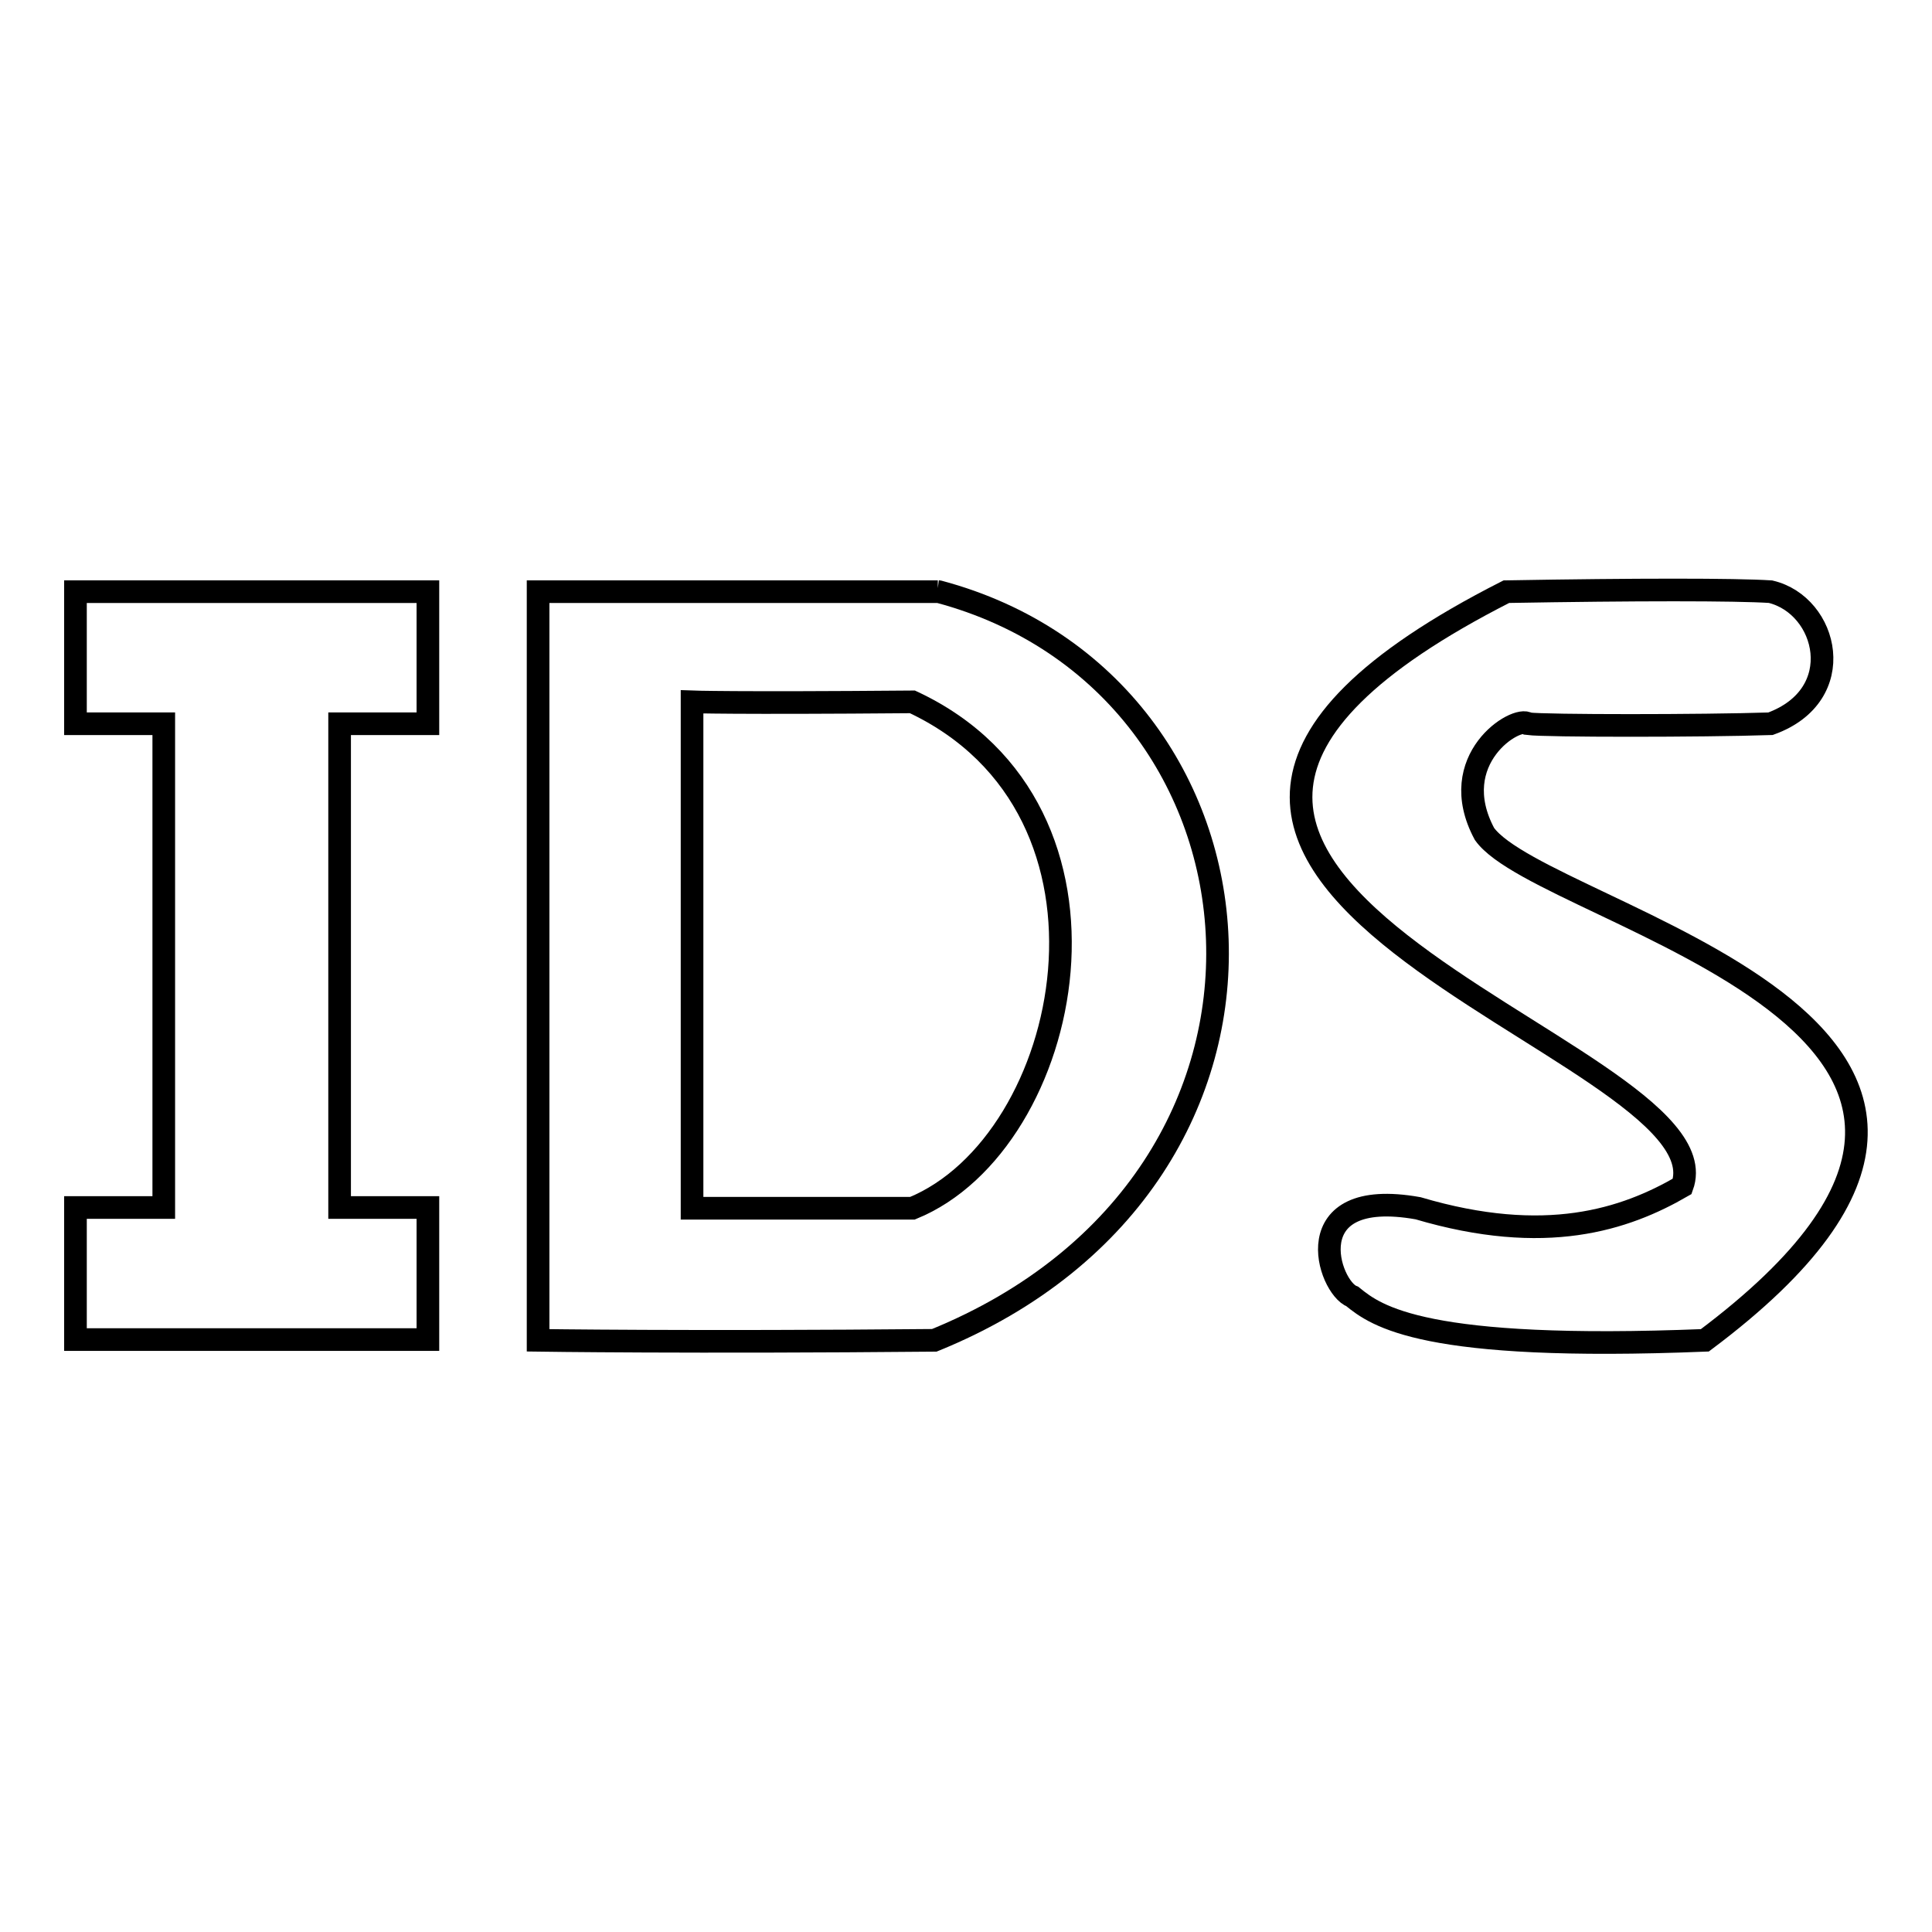 <?xml version="1.0" encoding="utf-8"?>
<!-- Svg Vector Icons : http://www.onlinewebfonts.com/icon -->
<!DOCTYPE svg PUBLIC "-//W3C//DTD SVG 1.1//EN" "http://www.w3.org/Graphics/SVG/1.1/DTD/svg11.dtd">
<svg version="1.1" xmlns="http://www.w3.org/2000/svg" xmlns:xlink="http://www.w3.org/1999/xlink" x="0px" y="0px" viewBox="0 0 256 256" enable-background="new 0 0 256 256" xml:space="preserve">
<g><g><path stroke-width="3" fill-opacity="0" stroke="#000000"  d="M10,78.4h46.7v17.5H45V160h11.7v17.5H10V160h11.7V95.9H10V78.4z"/><path stroke-width="3" fill-opacity="0" stroke="#000000"  d="M71.3,78.4v99.2c0,0,20.1,0.3,52.5,0c53.1-21.6,46.7-86.9,0.6-99.2C124.6,78.4,71.3,78.4,71.3,78.4z"/><path stroke-width="3" fill-opacity="0" stroke="#000000"  d="M91.7,93v67.1c0,0,15.5,0,29.2,0c21.3-8.7,30.6-52.8,0-67.1C96.9,93.2,91.7,93,91.7,93z"/><path stroke-width="3" fill-opacity="0" stroke="#000000"  d="M199.6,78.4c17.2-0.3,30.3-0.3,35,0c7.6,1.8,10.5,13.7,0,17.5c-9.1,0.3-29.8,0.3-32.1,0c-1.5-1.2-11.1,4.7-5.8,14.6c7.9,11.1,84.9,25.4,29.2,67.1c-37.3,1.5-43.5-3.2-46.7-5.8c-3.2-1.2-7.6-14.6,8.7-11.7c16.9,5,27.4,1.5,35-2.9C229.7,138.5,124.4,116.6,199.6,78.4z"/></g></g>
</svg>